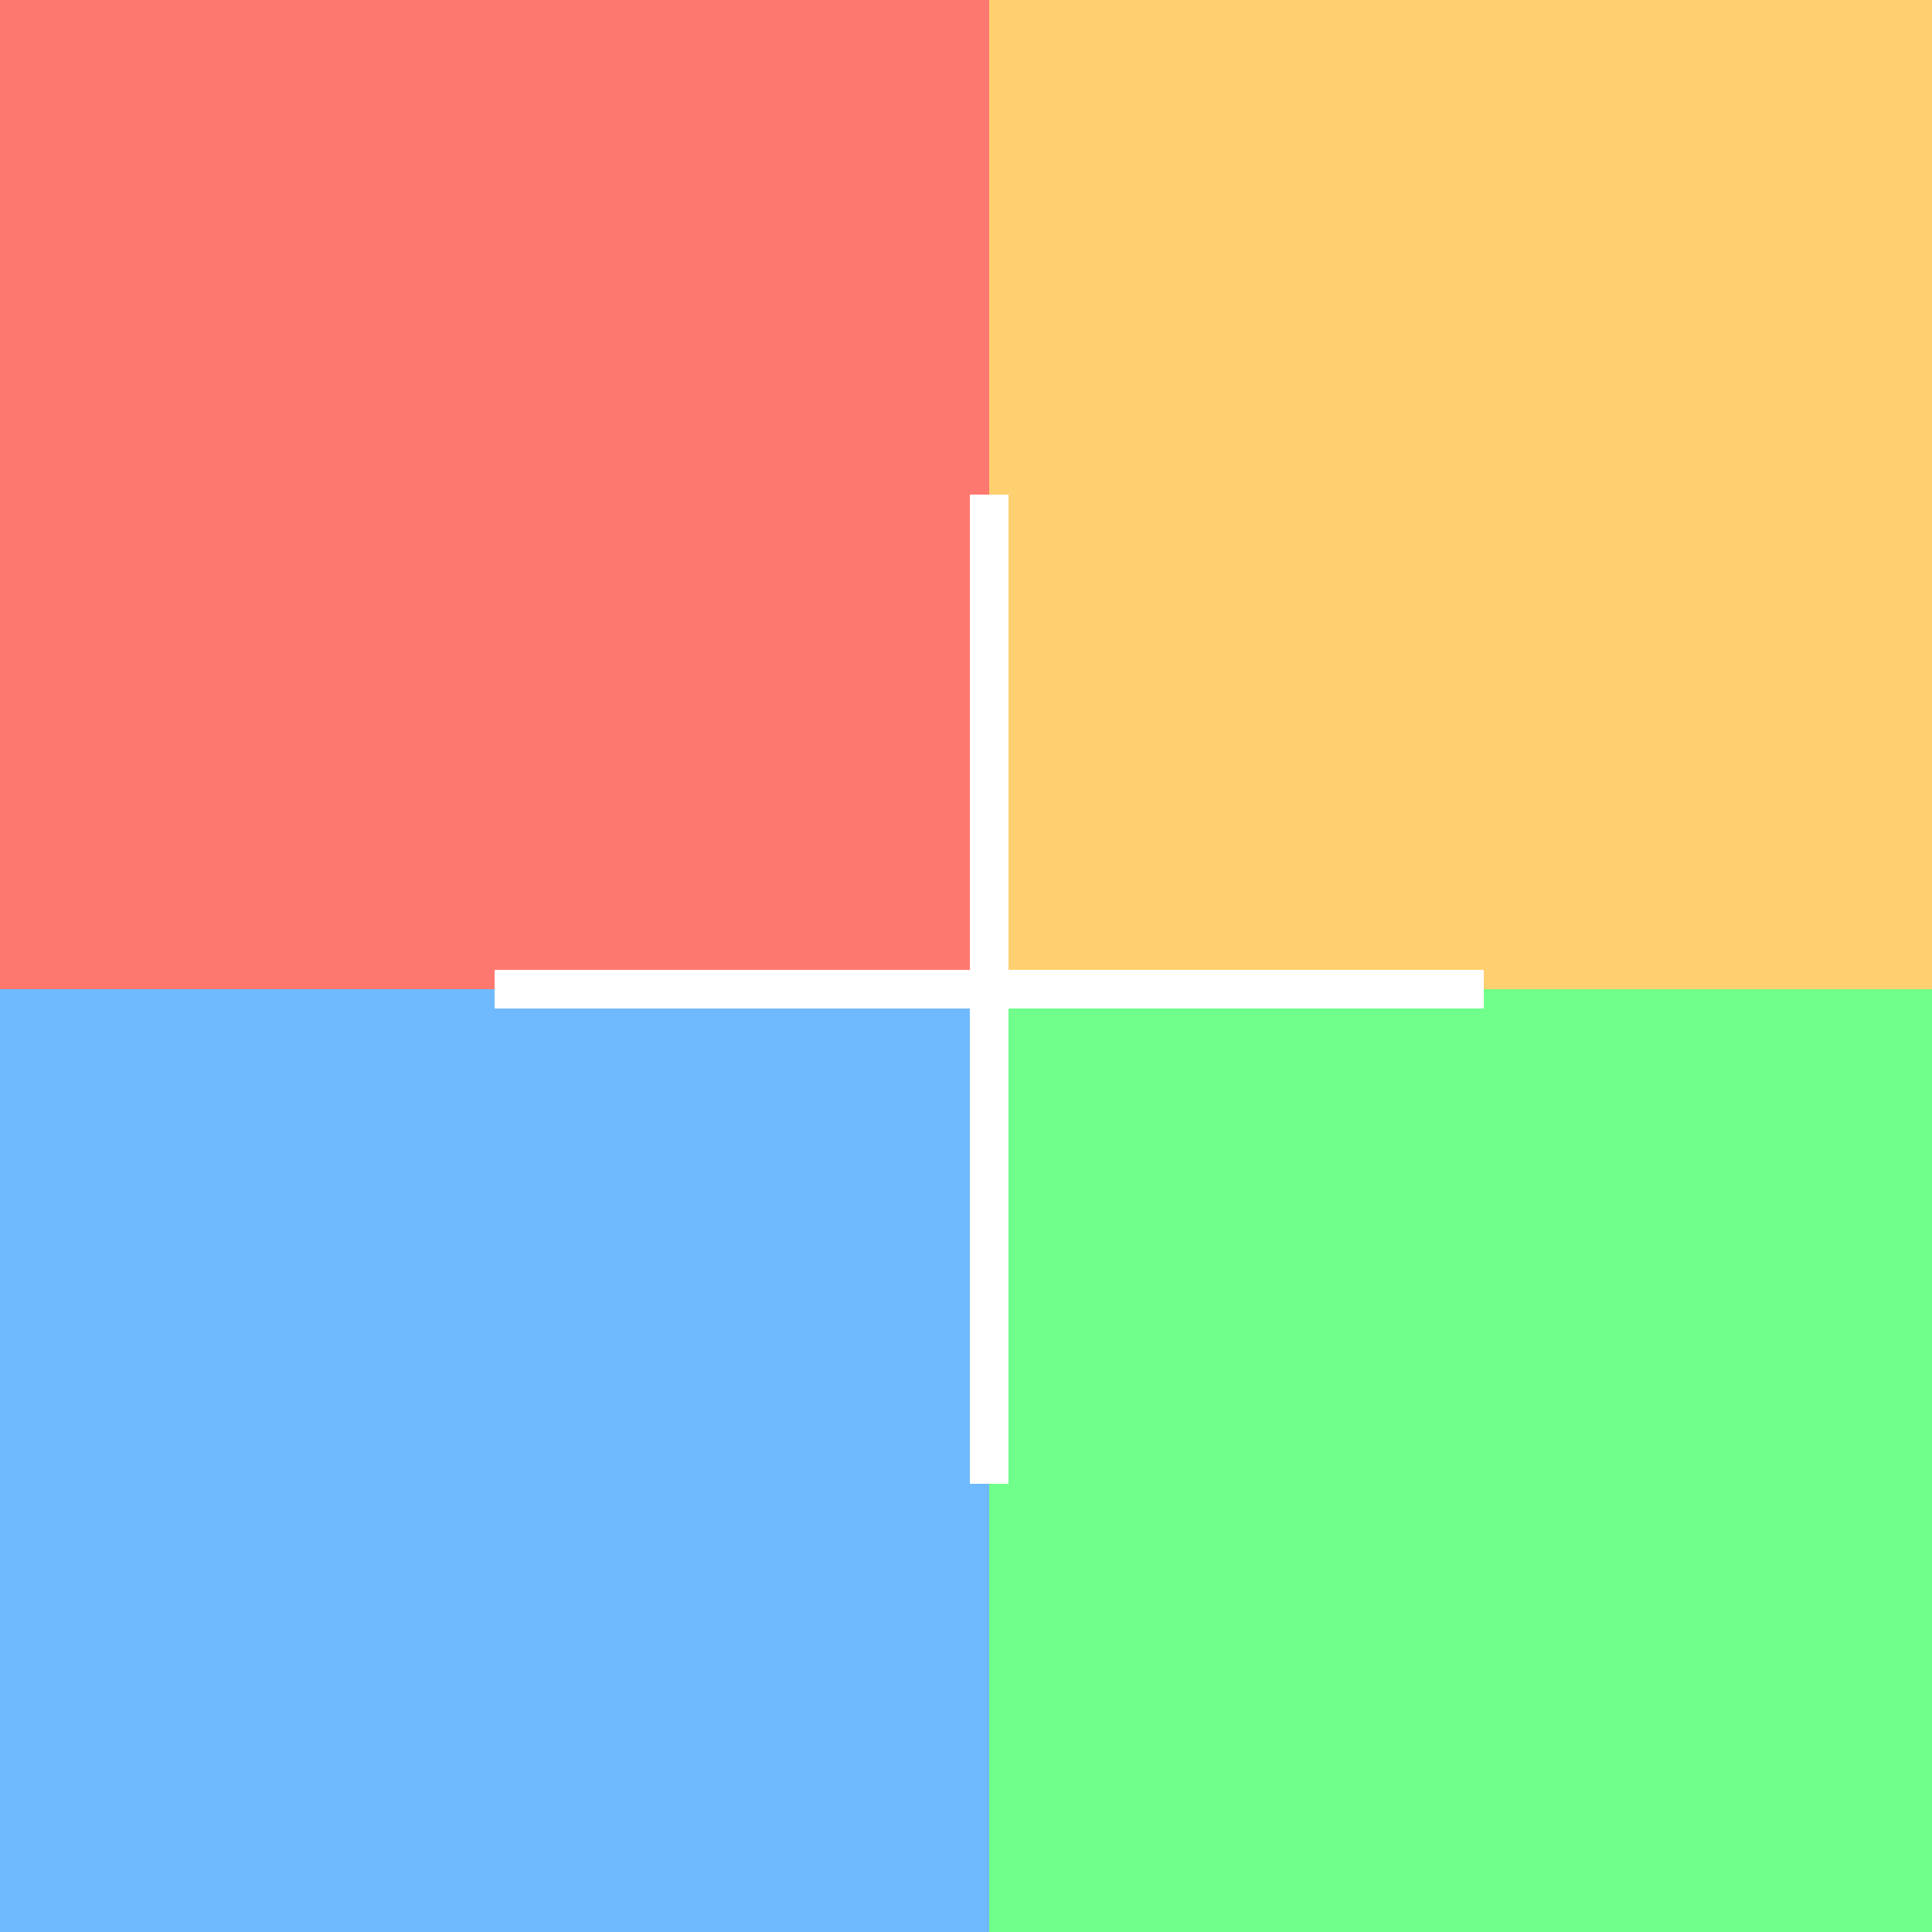 <!--

Generated by DrawGPT.
Free, open source, AI generated images in SVG, PNG, and HTML Canvas format.
https://drawgpt.ai

Created: 2023-09-27T01:01:03.296Z
Link: https://drawgpt.ai/prompt/77080/

-->
<svg xmlns="http://www.w3.org/2000/svg" xmlns:xlink="http://www.w3.org/1999/xlink" width="500" height="500"><rect width="100%" height="100%" fill="#333333" stroke="none"/><defs/><g><rect fill="#FF786F" stroke="none" x="0" y="0" width="256" height="256"/><rect fill="#FFD06F" stroke="none" x="256" y="0" width="256" height="256"/><rect fill="#6FBAFF" stroke="none" x="0" y="256" width="256" height="256"/><rect fill="#6FFF8A" stroke="none" x="256" y="256" width="256" height="256"/><path fill="none" stroke="#FFFFFF" paint-order="fill stroke markers" d=" M 256 128 L 256 384" stroke-miterlimit="10" stroke-width="10" stroke-dasharray=""/><path fill="none" stroke="#FFFFFF" paint-order="fill stroke markers" d=" M 128 256 L 384 256" stroke-miterlimit="10" stroke-width="10" stroke-dasharray=""/><path fill="#FF786F" stroke="none" paint-order="stroke fill markers" d=" M 192 128 A 64 64 0 1 1 192 127.936"/><path fill="#FFD06F" stroke="none" paint-order="stroke fill markers" d=" M 448 128 A 64 64 0 1 1 448 127.936"/><path fill="#6FBAFF" stroke="none" paint-order="stroke fill markers" d=" M 192 384 A 64 64 0 1 1 192 383.936"/><path fill="#6FFF8A" stroke="none" paint-order="stroke fill markers" d=" M 448 384 A 64 64 0 1 1 448 383.936"/></g></svg>